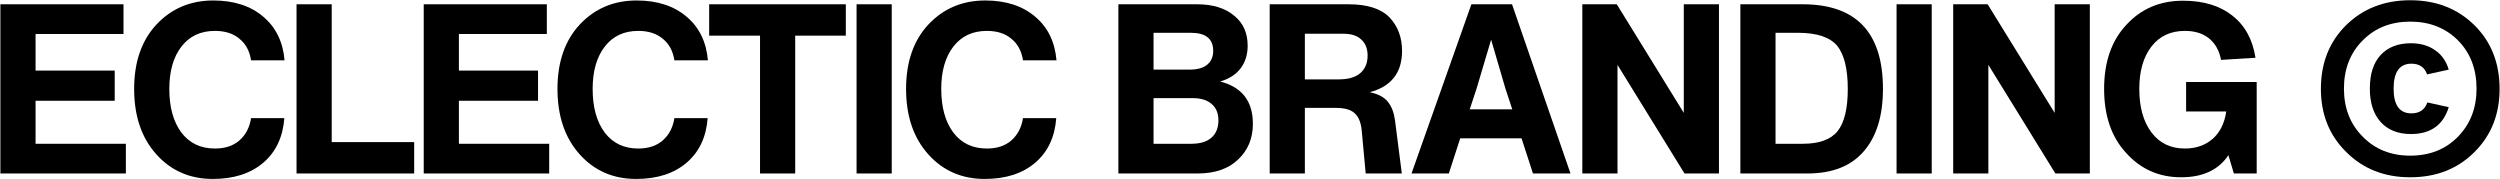 <svg width="3156" height="226" viewBox="0 0 3156 226" fill="none" xmlns="http://www.w3.org/2000/svg">
<path d="M44.9 127.201V181.501H158.9V219.001H0.5V5.401H155.9V42.901H44.9V89.101H144.8V127.201H44.9Z" fill="black"/>
<path d="M268.644 225.901C239.644 225.901 215.844 215.501 197.244 194.701C178.644 173.901 169.344 146.401 169.344 112.201C169.344 78.201 178.744 51.101 197.544 30.901C216.544 10.701 240.444 0.601 269.244 0.601C295.244 0.601 316.244 7.401 332.244 21.001C348.244 34.401 357.244 52.801 359.244 76.201H316.944C315.144 64.401 310.244 55.301 302.244 48.901C294.444 42.301 284.144 39.001 271.344 39.001C253.344 39.001 239.244 45.601 229.044 58.801C218.844 72.001 213.744 89.801 213.744 112.201C213.744 135.401 218.844 153.801 229.044 167.401C239.244 180.801 253.344 187.501 271.344 187.501C284.344 187.501 294.744 184.001 302.544 177.001C310.344 170.001 315.144 160.701 316.944 149.101H358.944C357.144 173.101 348.244 191.901 332.244 205.501C316.244 219.101 295.044 225.901 268.644 225.901Z" fill="black"/>
<path d="M418.752 5.401V179.401H522.852V219.001H374.352V5.401H418.752Z" fill="black"/>
<path d="M579.31 127.201V181.501H693.31V219.001H534.91V5.401H690.31V42.901H579.31V89.101H679.21V127.201H579.31Z" fill="black"/>
<path d="M803.054 225.901C774.054 225.901 750.254 215.501 731.654 194.701C713.054 173.901 703.754 146.401 703.754 112.201C703.754 78.201 713.154 51.101 731.954 30.901C750.954 10.701 774.854 0.601 803.654 0.601C829.654 0.601 850.654 7.401 866.654 21.001C882.654 34.401 891.654 52.801 893.654 76.201H851.354C849.554 64.401 844.654 55.301 836.654 48.901C828.854 42.301 818.554 39.001 805.754 39.001C787.754 39.001 773.654 45.601 763.454 58.801C753.254 72.001 748.154 89.801 748.154 112.201C748.154 135.401 753.254 153.801 763.454 167.401C773.654 180.801 787.754 187.501 805.754 187.501C818.754 187.501 829.154 184.001 836.954 177.001C844.754 170.001 849.554 160.701 851.354 149.101H893.354C891.554 173.101 882.654 191.901 866.654 205.501C850.654 219.101 829.454 225.901 803.054 225.901Z" fill="black"/>
<path d="M895.262 5.401H1067.76V45.001H1003.86V219.001H959.462V45.001H895.262V5.401Z" fill="black"/>
<path d="M1125.73 219.001H1081.33V5.401H1125.73V219.001Z" fill="black"/>
<path d="M1243.13 225.901C1214.13 225.901 1190.33 215.501 1171.73 194.701C1153.13 173.901 1143.83 146.401 1143.83 112.201C1143.83 78.201 1153.23 51.101 1172.03 30.901C1191.03 10.701 1214.93 0.601 1243.73 0.601C1269.73 0.601 1290.73 7.401 1306.73 21.001C1322.73 34.401 1331.73 52.801 1333.73 76.201H1291.43C1289.63 64.401 1284.73 55.301 1276.73 48.901C1268.93 42.301 1258.63 39.001 1245.83 39.001C1227.83 39.001 1213.73 45.601 1203.53 58.801C1193.33 72.001 1188.23 89.801 1188.23 112.201C1188.23 135.401 1193.33 153.801 1203.53 167.401C1213.73 180.801 1227.83 187.501 1245.83 187.501C1258.83 187.501 1269.23 184.001 1277.03 177.001C1284.83 170.001 1289.63 160.701 1291.43 149.101H1333.43C1331.63 173.101 1322.73 191.901 1306.73 205.501C1290.73 219.101 1269.53 225.901 1243.13 225.901Z" fill="black"/>
<path d="M1540.24 102.901C1567.84 109.901 1581.64 127.701 1581.64 156.301C1581.64 174.501 1575.54 189.401 1563.34 201.001C1551.14 213.001 1533.94 219.001 1511.74 219.001H1411.84V5.401H1511.14C1530.74 5.401 1546.24 10.101 1557.64 19.501C1569.24 28.701 1575.04 41.401 1575.04 57.601C1575.04 69.001 1572.04 78.601 1566.04 86.401C1560.04 94.201 1551.44 99.701 1540.24 102.901ZM1503.34 41.401H1456.24V87.901H1501.54C1511.54 87.901 1519.04 85.801 1524.04 81.601C1529.04 77.401 1531.54 71.601 1531.54 64.201C1531.54 49.001 1522.14 41.401 1503.34 41.401ZM1456.24 181.501H1503.94C1515.14 181.501 1523.64 178.901 1529.44 173.701C1535.24 168.501 1538.14 161.301 1538.14 152.101C1538.14 143.101 1535.34 136.201 1529.74 131.401C1524.14 126.401 1516.24 123.901 1506.04 123.901H1456.24V181.501Z" fill="black"/>
<path d="M1729.16 116.401C1739.76 118.601 1747.36 122.601 1751.96 128.401C1756.56 134.001 1759.56 141.601 1760.96 151.201L1769.66 219.001H1724.06L1718.96 164.101C1717.96 154.301 1714.96 147.201 1709.96 142.801C1705.16 138.401 1697.36 136.201 1686.56 136.201H1647.26V219.001H1602.86V5.401H1702.46C1726.06 5.401 1743.26 10.901 1754.06 21.901C1764.66 33.101 1769.96 47.201 1769.96 64.201C1769.96 91.801 1756.36 109.201 1729.16 116.401ZM1647.26 42.601V100.201H1689.86C1702.06 100.201 1711.16 97.601 1717.16 92.401C1723.36 87.001 1726.46 79.601 1726.46 70.201C1726.46 61.601 1723.86 54.901 1718.66 50.101C1713.66 45.101 1706.06 42.601 1695.86 42.601H1647.26Z" fill="black"/>
<path d="M1982.59 219.001H1935.19L1920.79 174.601H1843.39L1828.99 219.001H1781.89L1857.49 5.401H1908.79L1982.59 219.001ZM1864.09 111.601L1855.39 138.001H1909.09L1900.39 111.601L1882.39 50.101L1864.09 111.601Z" fill="black"/>
<path d="M2125.62 142.501V5.401H2170.02V219.001H2126.52L2041.92 81.901V219.001H1997.52V5.401H2041.02L2125.62 142.501Z" fill="black"/>
<path d="M2197.04 5.401H2275.64C2343.24 5.401 2377.04 41.001 2377.04 112.201C2377.04 146.201 2368.94 172.501 2352.74 191.101C2336.74 209.701 2313.04 219.001 2281.64 219.001H2197.04V5.401ZM2241.44 181.501H2275.94C2296.54 181.501 2311.14 176.201 2319.74 165.601C2328.34 154.801 2332.64 137.001 2332.64 112.201C2332.64 87.001 2328.14 68.801 2319.14 57.601C2309.74 46.801 2293.34 41.401 2269.94 41.401H2241.44V181.501Z" fill="black"/>
<path d="M2438.62 219.001H2394.22V5.401H2438.62V219.001Z" fill="black"/>
<path d="M2593.81 142.501V5.401H2638.21V219.001H2594.71L2510.11 81.901V219.001H2465.71V5.401H2509.21L2593.81 142.501Z" fill="black"/>
<path d="M2759.74 103.501H2848.84V219.001H2820.04L2813.14 195.901C2800.74 214.501 2780.84 223.801 2753.44 223.801C2725.64 223.801 2702.54 213.601 2684.14 193.201C2665.54 173.201 2656.24 146.201 2656.24 112.201C2656.24 78.201 2665.64 51.201 2684.44 31.201C2703.04 11.001 2726.84 0.901 2755.84 0.901C2781.64 0.901 2802.44 7.201 2818.24 19.801C2834.04 32.201 2843.74 49.901 2847.34 72.901L2803.84 75.601C2801.64 64.001 2796.64 55.001 2788.84 48.601C2781.04 42.201 2770.84 39.001 2758.24 39.001C2740.24 39.001 2726.14 45.601 2715.94 58.801C2705.74 72.001 2700.64 89.801 2700.64 112.201C2700.64 135.201 2705.74 153.501 2715.94 167.101C2726.14 180.701 2740.24 187.501 2758.24 187.501C2772.04 187.501 2783.64 183.501 2793.04 175.501C2802.44 167.301 2808.24 155.701 2810.44 140.701H2759.74V103.501Z" fill="black"/>
<path d="M3123.69 192.001C3102.49 213.201 3075.49 223.801 3042.69 223.801C3010.09 223.801 2983.19 213.201 2961.99 192.001C2940.59 171.001 2929.89 144.401 2929.89 112.201C2929.89 79.601 2940.49 52.801 2961.69 31.801C2983.09 10.801 3010.09 0.301 3042.69 0.301C3075.29 0.301 3102.29 10.801 3123.69 31.801C3144.89 52.801 3155.49 79.601 3155.49 112.201C3155.49 144.401 3144.89 171.001 3123.69 192.001ZM3042.69 196.501C3067.29 196.501 3087.39 188.501 3102.99 172.501C3118.59 156.501 3126.39 136.301 3126.39 111.901C3126.39 87.101 3118.59 66.801 3102.99 51.001C3087.19 35.201 3067.09 27.301 3042.69 27.301C3018.29 27.301 2998.29 35.201 2982.69 51.001C2966.89 66.801 2958.99 87.101 2958.99 111.901C2958.99 136.501 2966.89 156.701 2982.69 172.501C2998.29 188.501 3018.29 196.501 3042.69 196.501ZM3043.59 169.201C3027.39 169.201 3014.69 164.201 3005.49 154.201C2996.29 144.001 2991.69 129.901 2991.69 111.901C2991.69 93.501 2996.19 79.401 3005.19 69.601C3014.39 59.601 3027.19 54.601 3043.59 54.601C3055.59 54.601 3065.69 57.501 3073.89 63.301C3082.29 68.901 3088.09 77.101 3091.29 87.901L3063.99 93.901C3060.79 84.901 3054.19 80.401 3044.19 80.401C3029.19 80.401 3021.69 90.901 3021.69 111.901C3021.69 132.701 3029.19 143.101 3044.19 143.101C3054.39 143.101 3061.09 138.501 3064.29 129.301L3091.29 135.301C3084.29 157.901 3068.39 169.201 3043.59 169.201Z" fill="black"/>
</svg>
